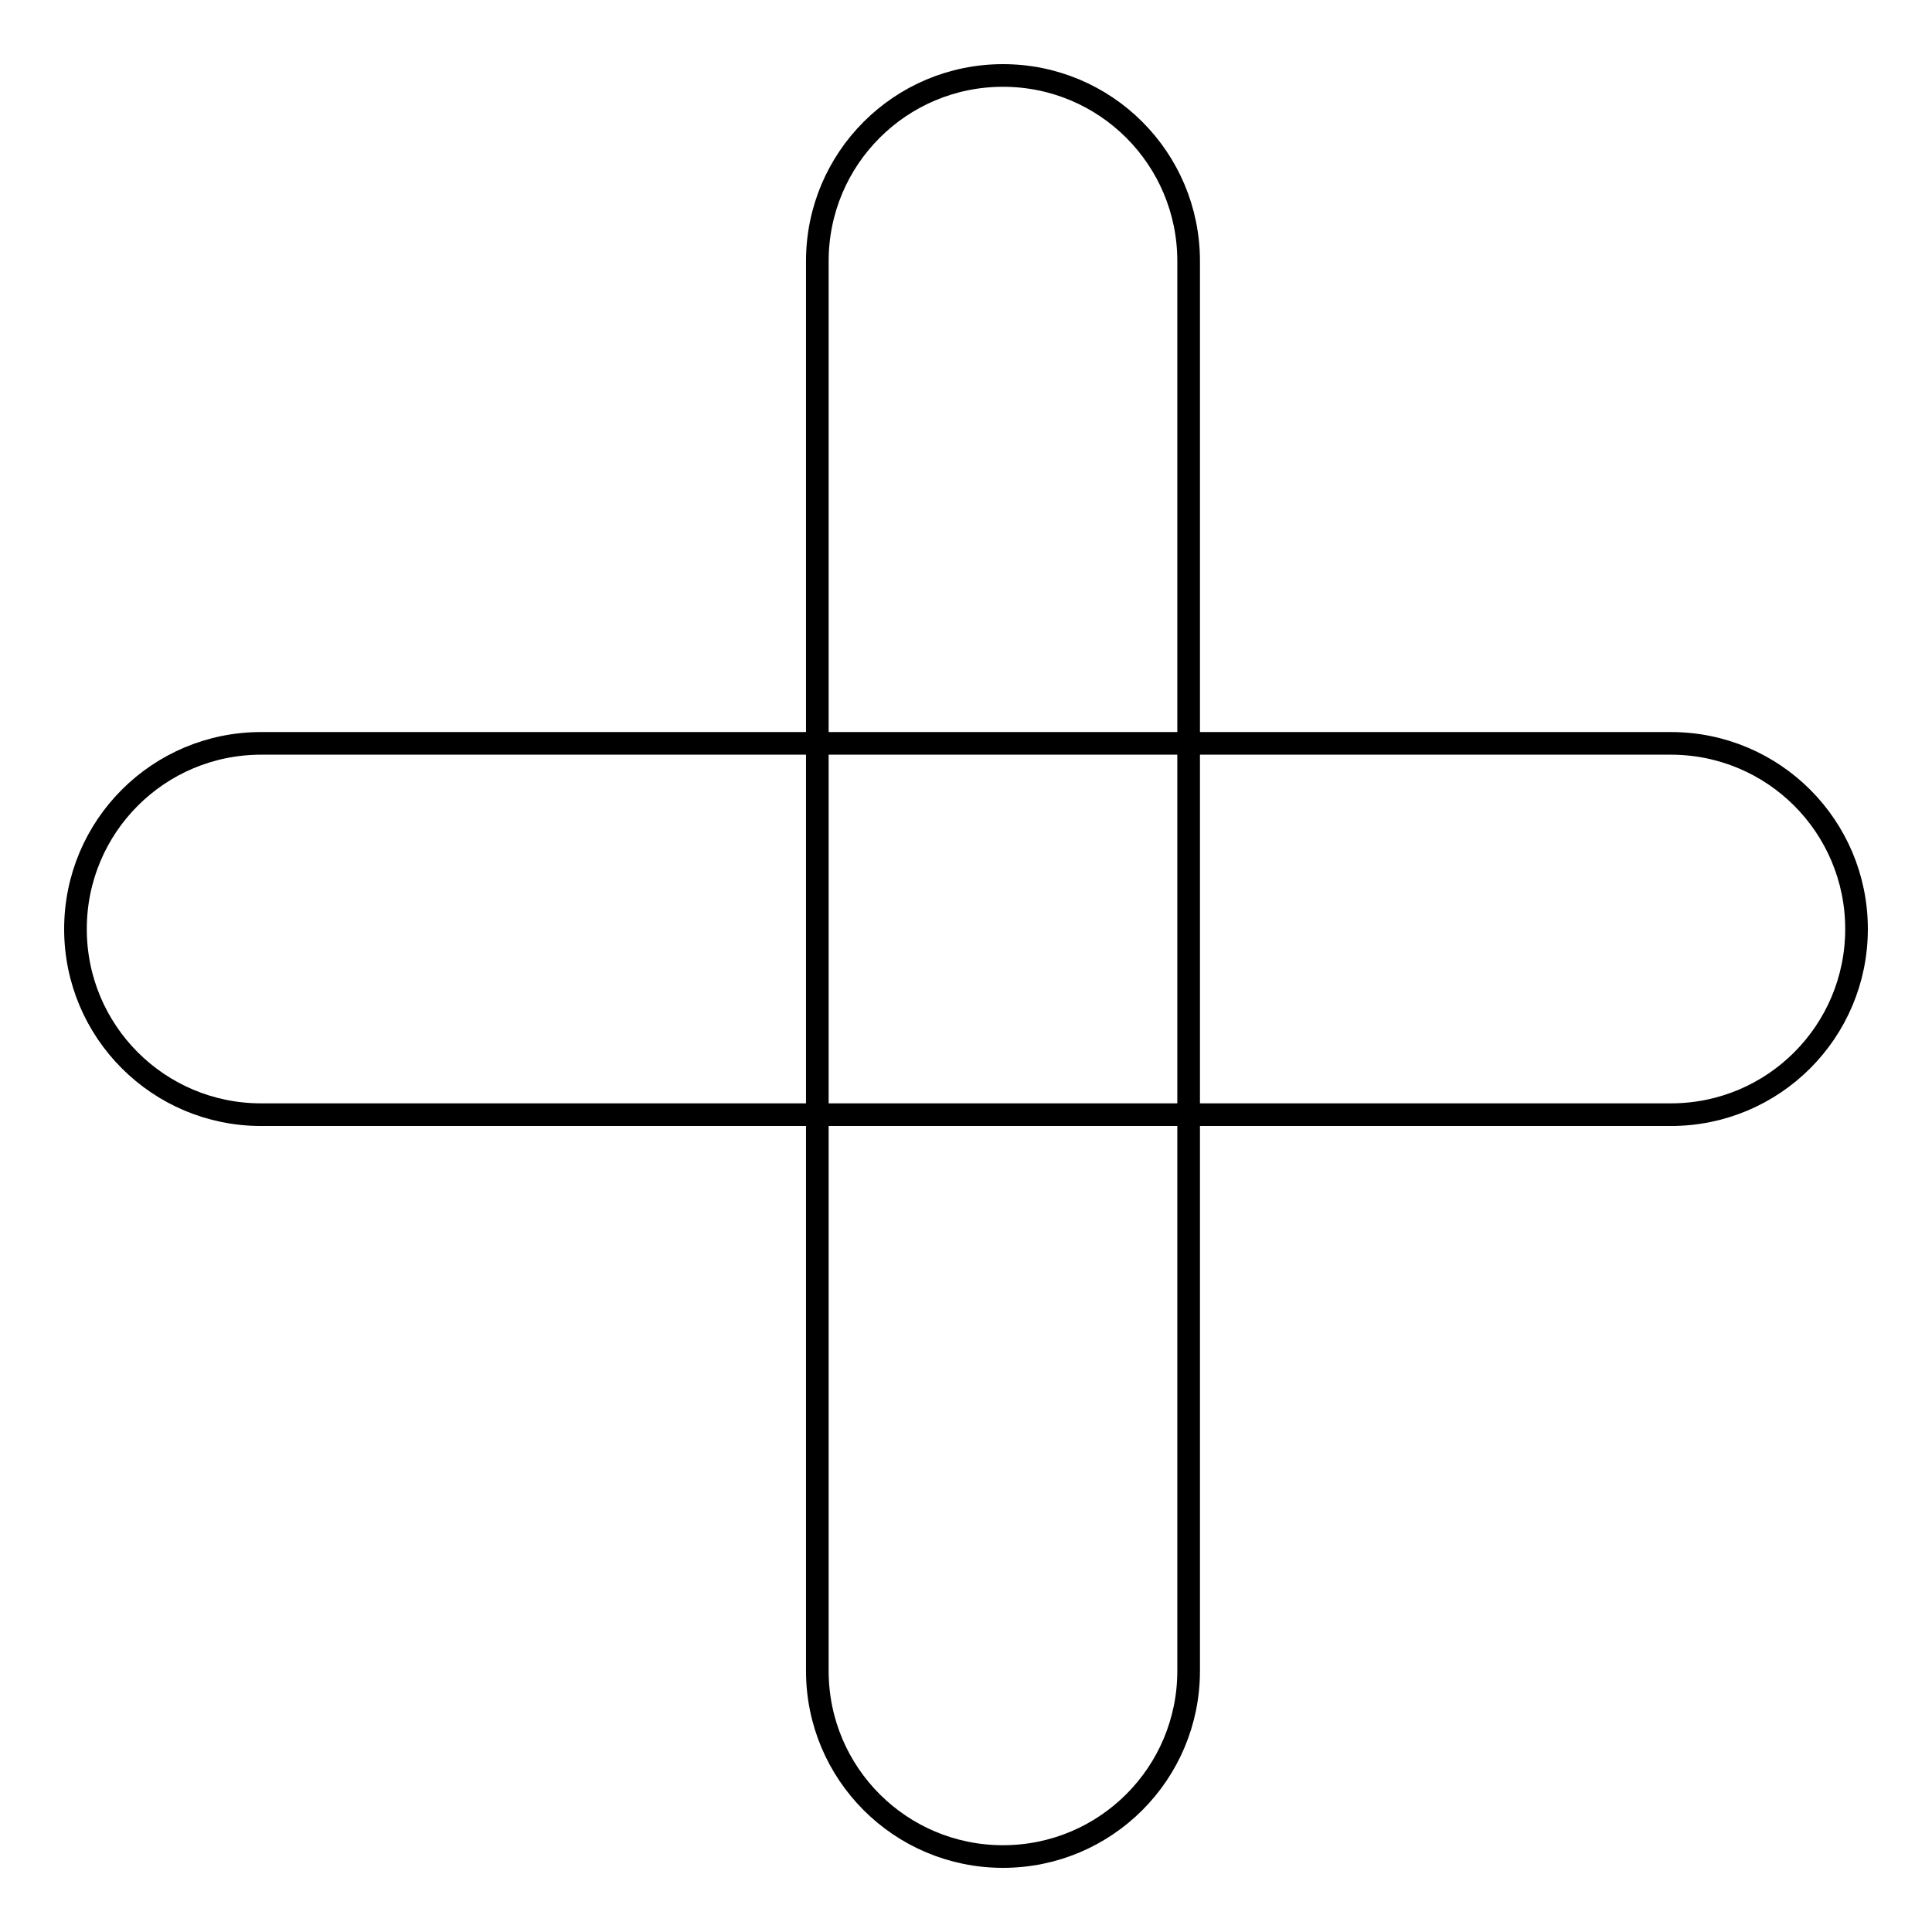 <?xml version="1.0" encoding="utf-8"?>
<!-- Svg Vector Icons : http://www.onlinewebfonts.com/icon -->
<!DOCTYPE svg PUBLIC "-//W3C//DTD SVG 1.1//EN" "http://www.w3.org/Graphics/SVG/1.1/DTD/svg11.dtd">
<svg version="1.1" xmlns="http://www.w3.org/2000/svg" xmlns:xlink="http://www.w3.org/1999/xlink" x="0px" y="0px" viewBox="0 0 256 256" enable-background="new 0 0 256 256" xml:space="preserve">
<g><g><path stroke-width="3" fill-opacity="0" stroke="#000000"  d="M34.6,98.5h186.8c13.6,0,24.6,11,24.6,24.6c0,13.6-11,24.6-24.6,24.6H34.6c-13.6,0-24.6-11-24.6-24.6C10,109.5,21,98.5,34.6,98.5z"/><path stroke-width="3" fill-opacity="0" stroke="#000000"  d="M157.5,34.6v186.8c0,13.6-11,24.6-24.6,24.6c-13.6,0-24.6-11-24.6-24.6V34.6c0-13.6,11-24.6,24.6-24.6C146.5,10,157.5,21,157.5,34.6z"/></g></g>
</svg>